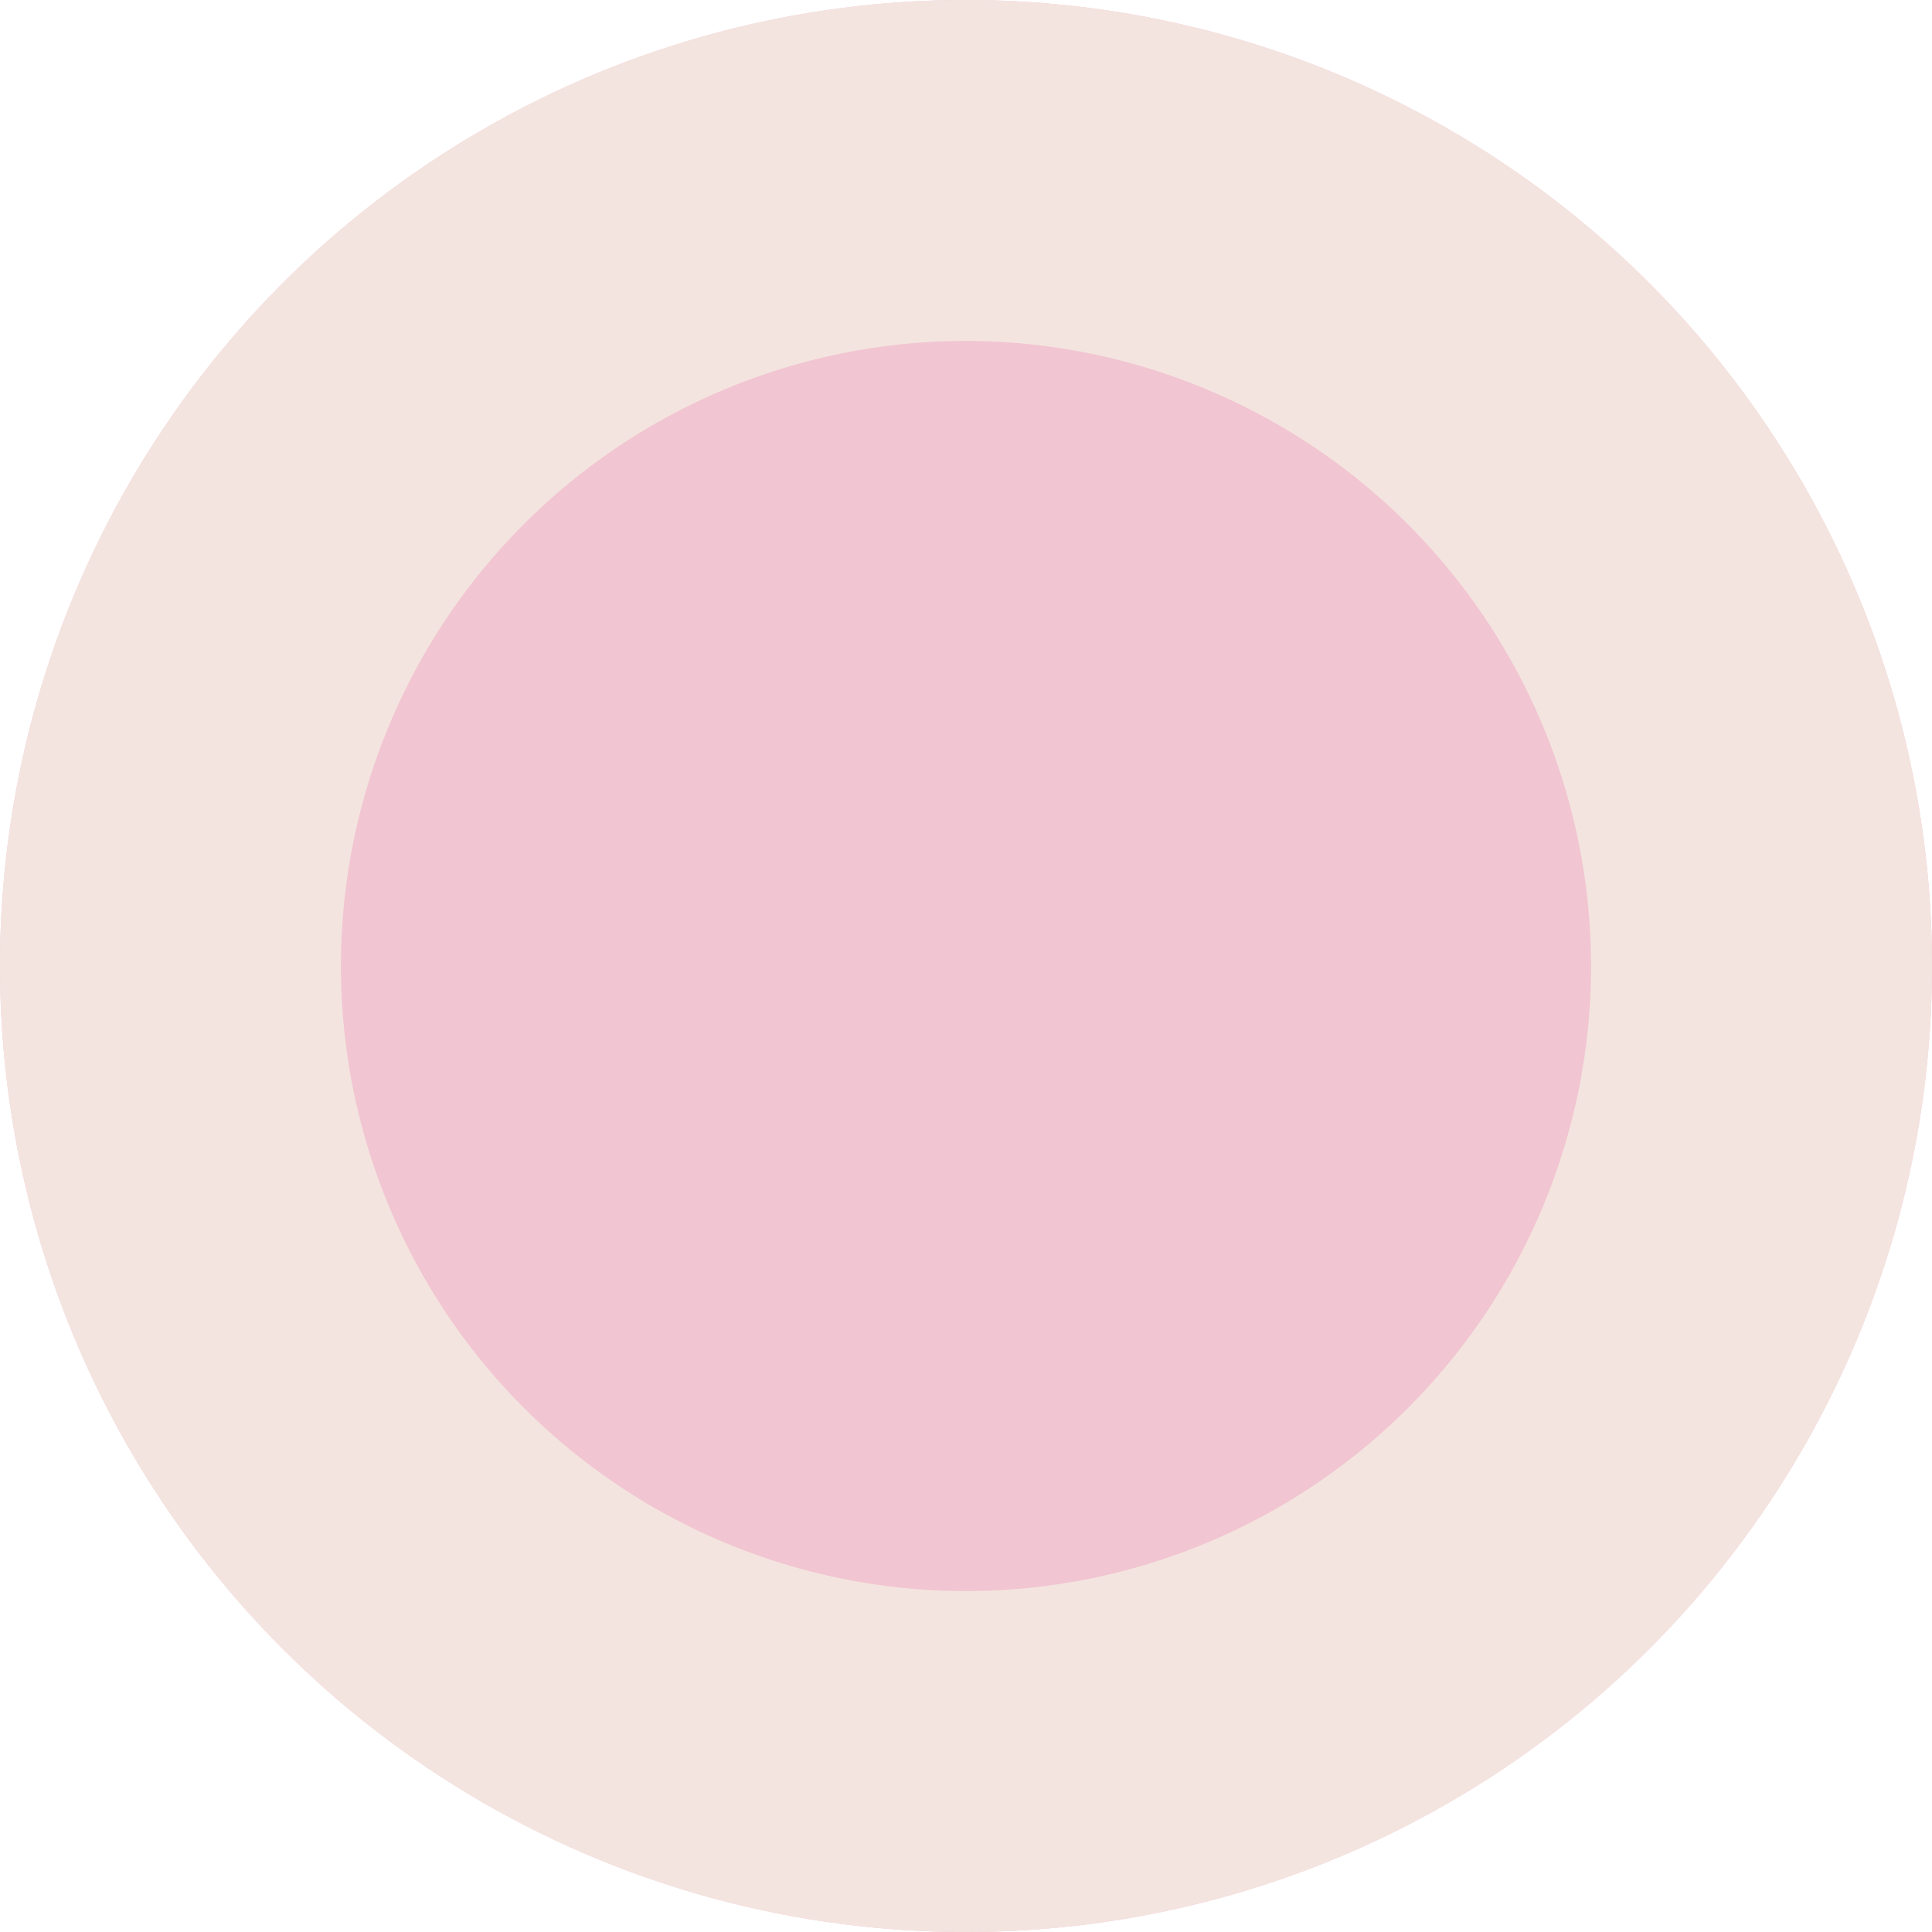 <svg xmlns="http://www.w3.org/2000/svg" width="34" height="34" viewBox="0 0 34 34"><g transform="translate(-614 -707)"><circle cx="17" cy="17" r="17" transform="translate(614 707)" fill="#f1c5d1"/><path d="M17,6A11,11,0,1,0,28,17,11.012,11.012,0,0,0,17,6m0-6A17,17,0,1,1,0,17,17,17,0,0,1,17,0Z" transform="translate(614 707)" fill="#f4e4df"/></g></svg>